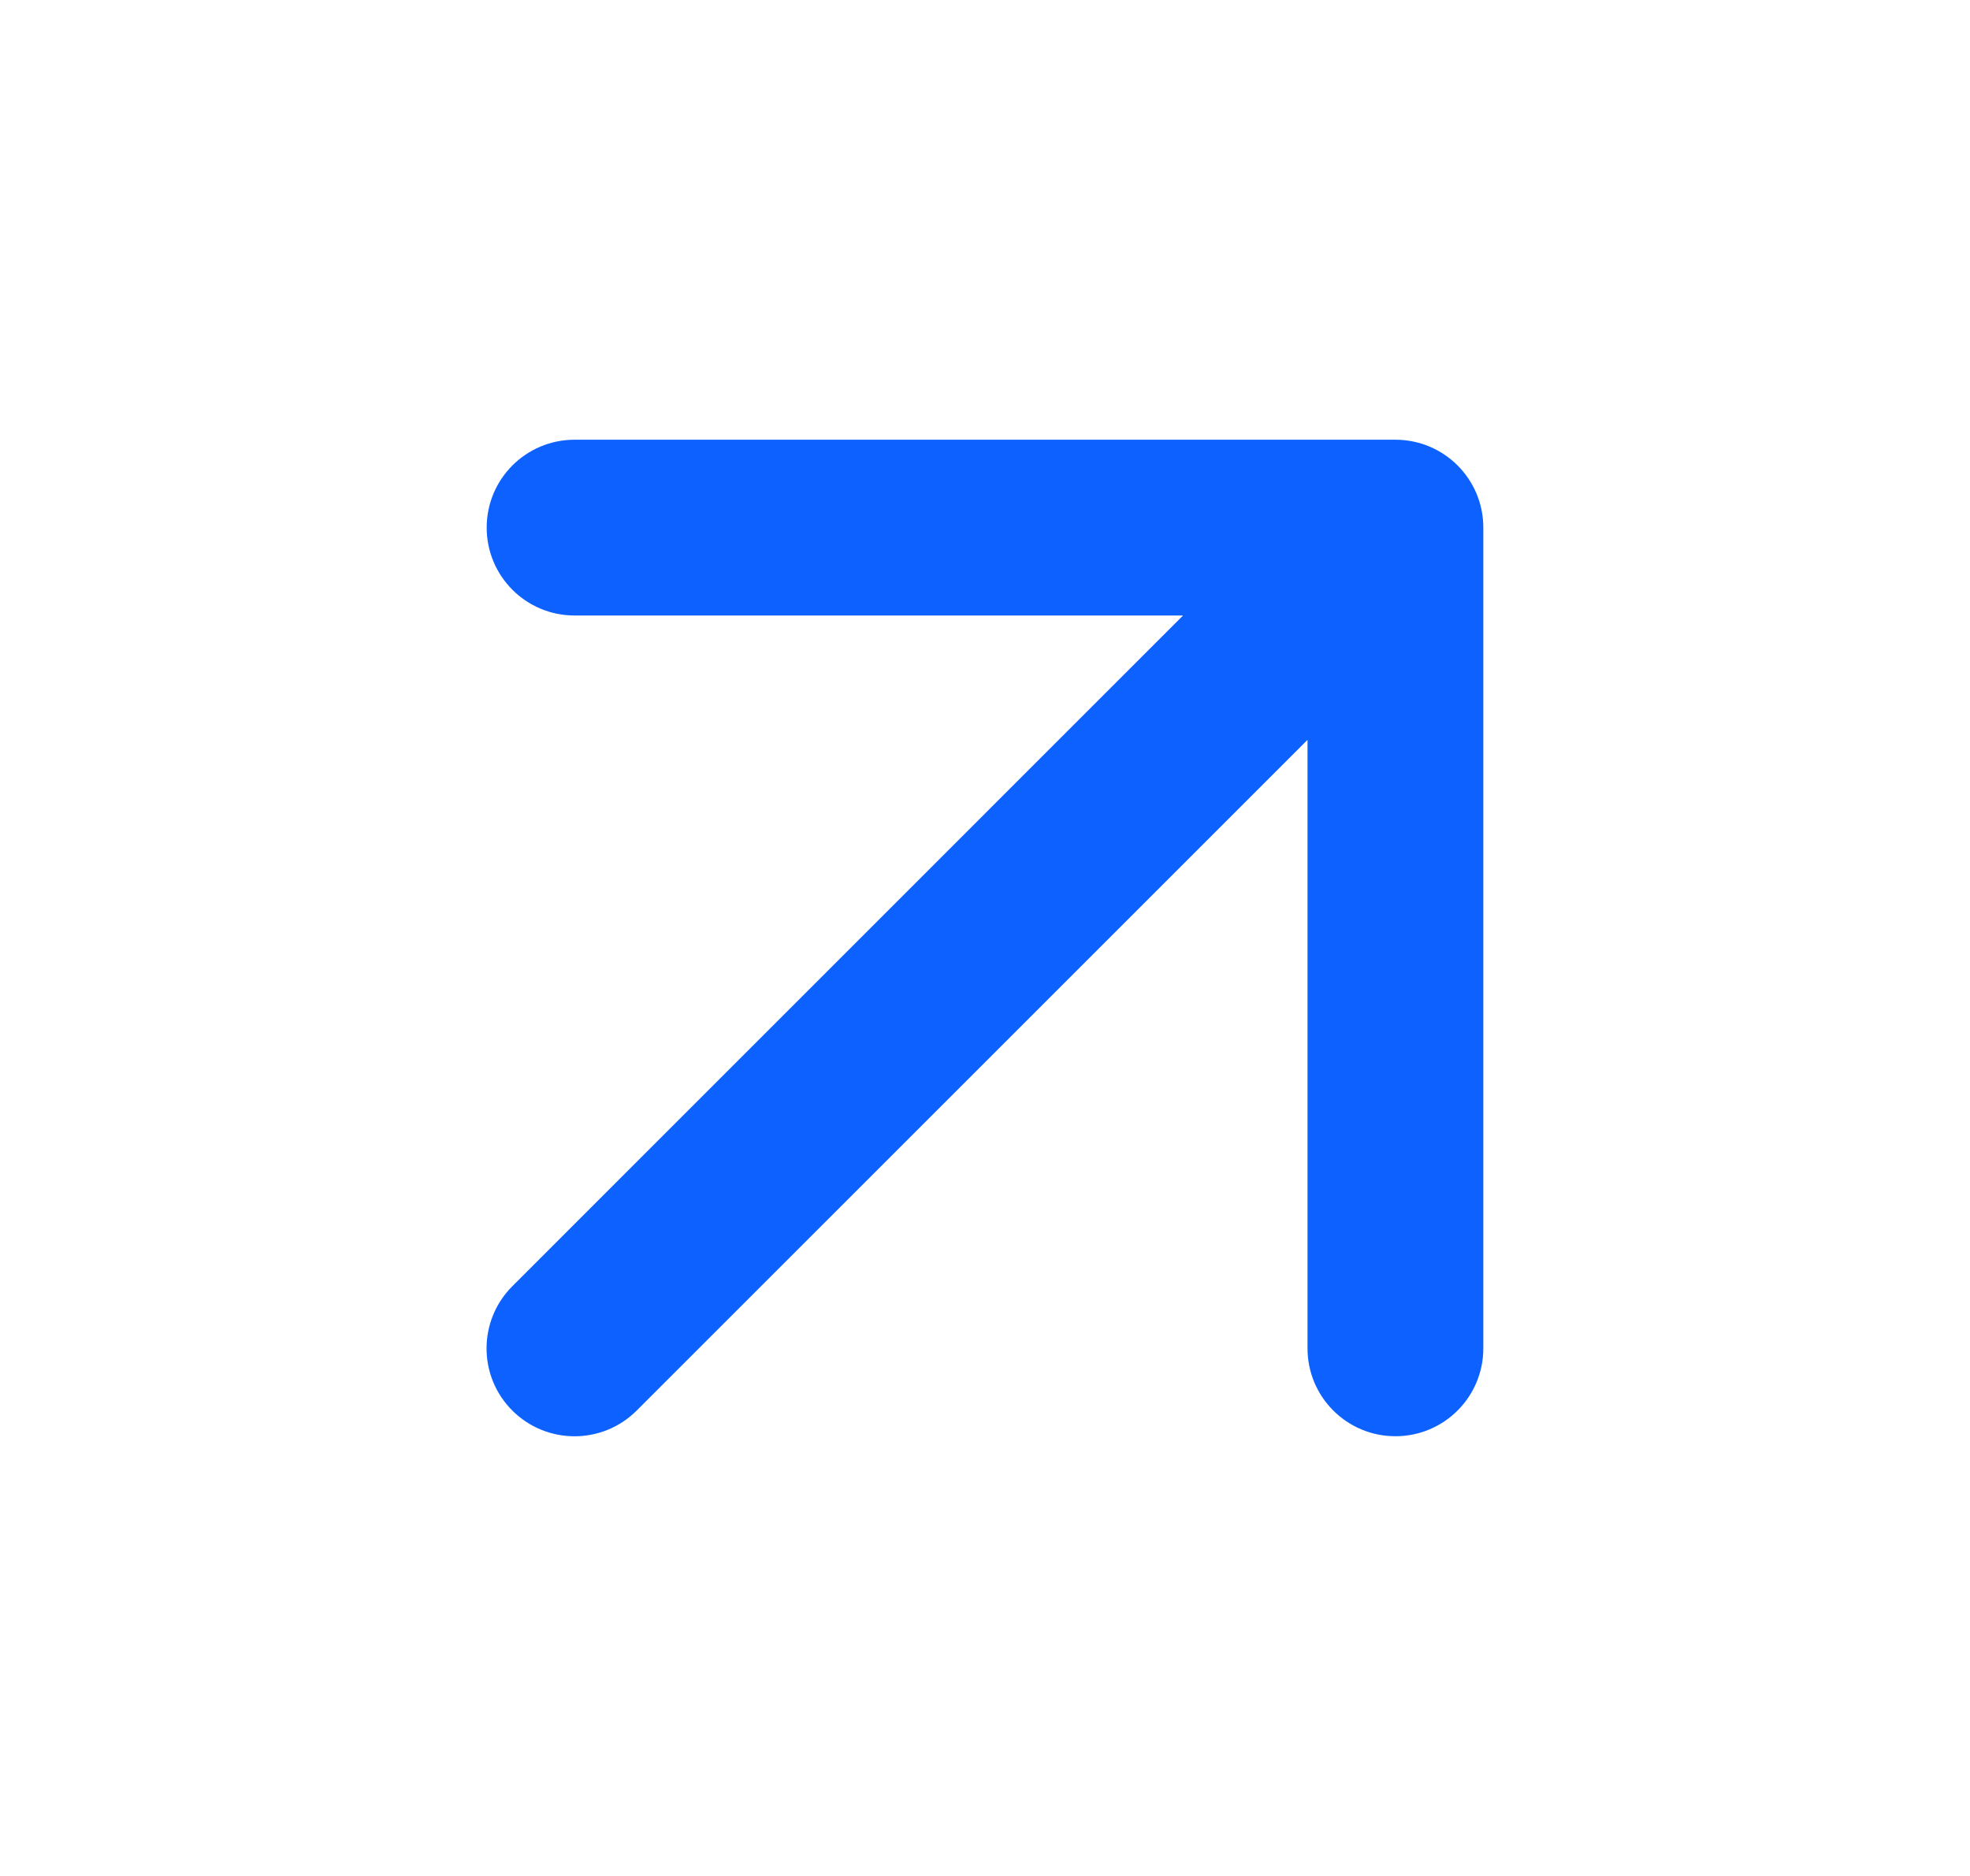 <svg width="21" height="20" viewBox="0 0 21 20" fill="none" xmlns="http://www.w3.org/2000/svg">
<path fill-rule="evenodd" clip-rule="evenodd" d="M6.125 4.688C5.607 4.688 5.188 5.107 5.188 5.625C5.188 6.143 5.607 6.562 6.125 6.562H12.611L5.462 13.712C5.095 14.078 5.095 14.672 5.461 15.038C5.828 15.404 6.421 15.404 6.787 15.038L13.938 7.888V14.375C13.938 14.893 14.357 15.312 14.875 15.312C15.393 15.312 15.812 14.893 15.812 14.375V5.625C15.812 5.107 15.393 4.688 14.875 4.688H6.125Z" fill="#0D62FF"/>
</svg>
